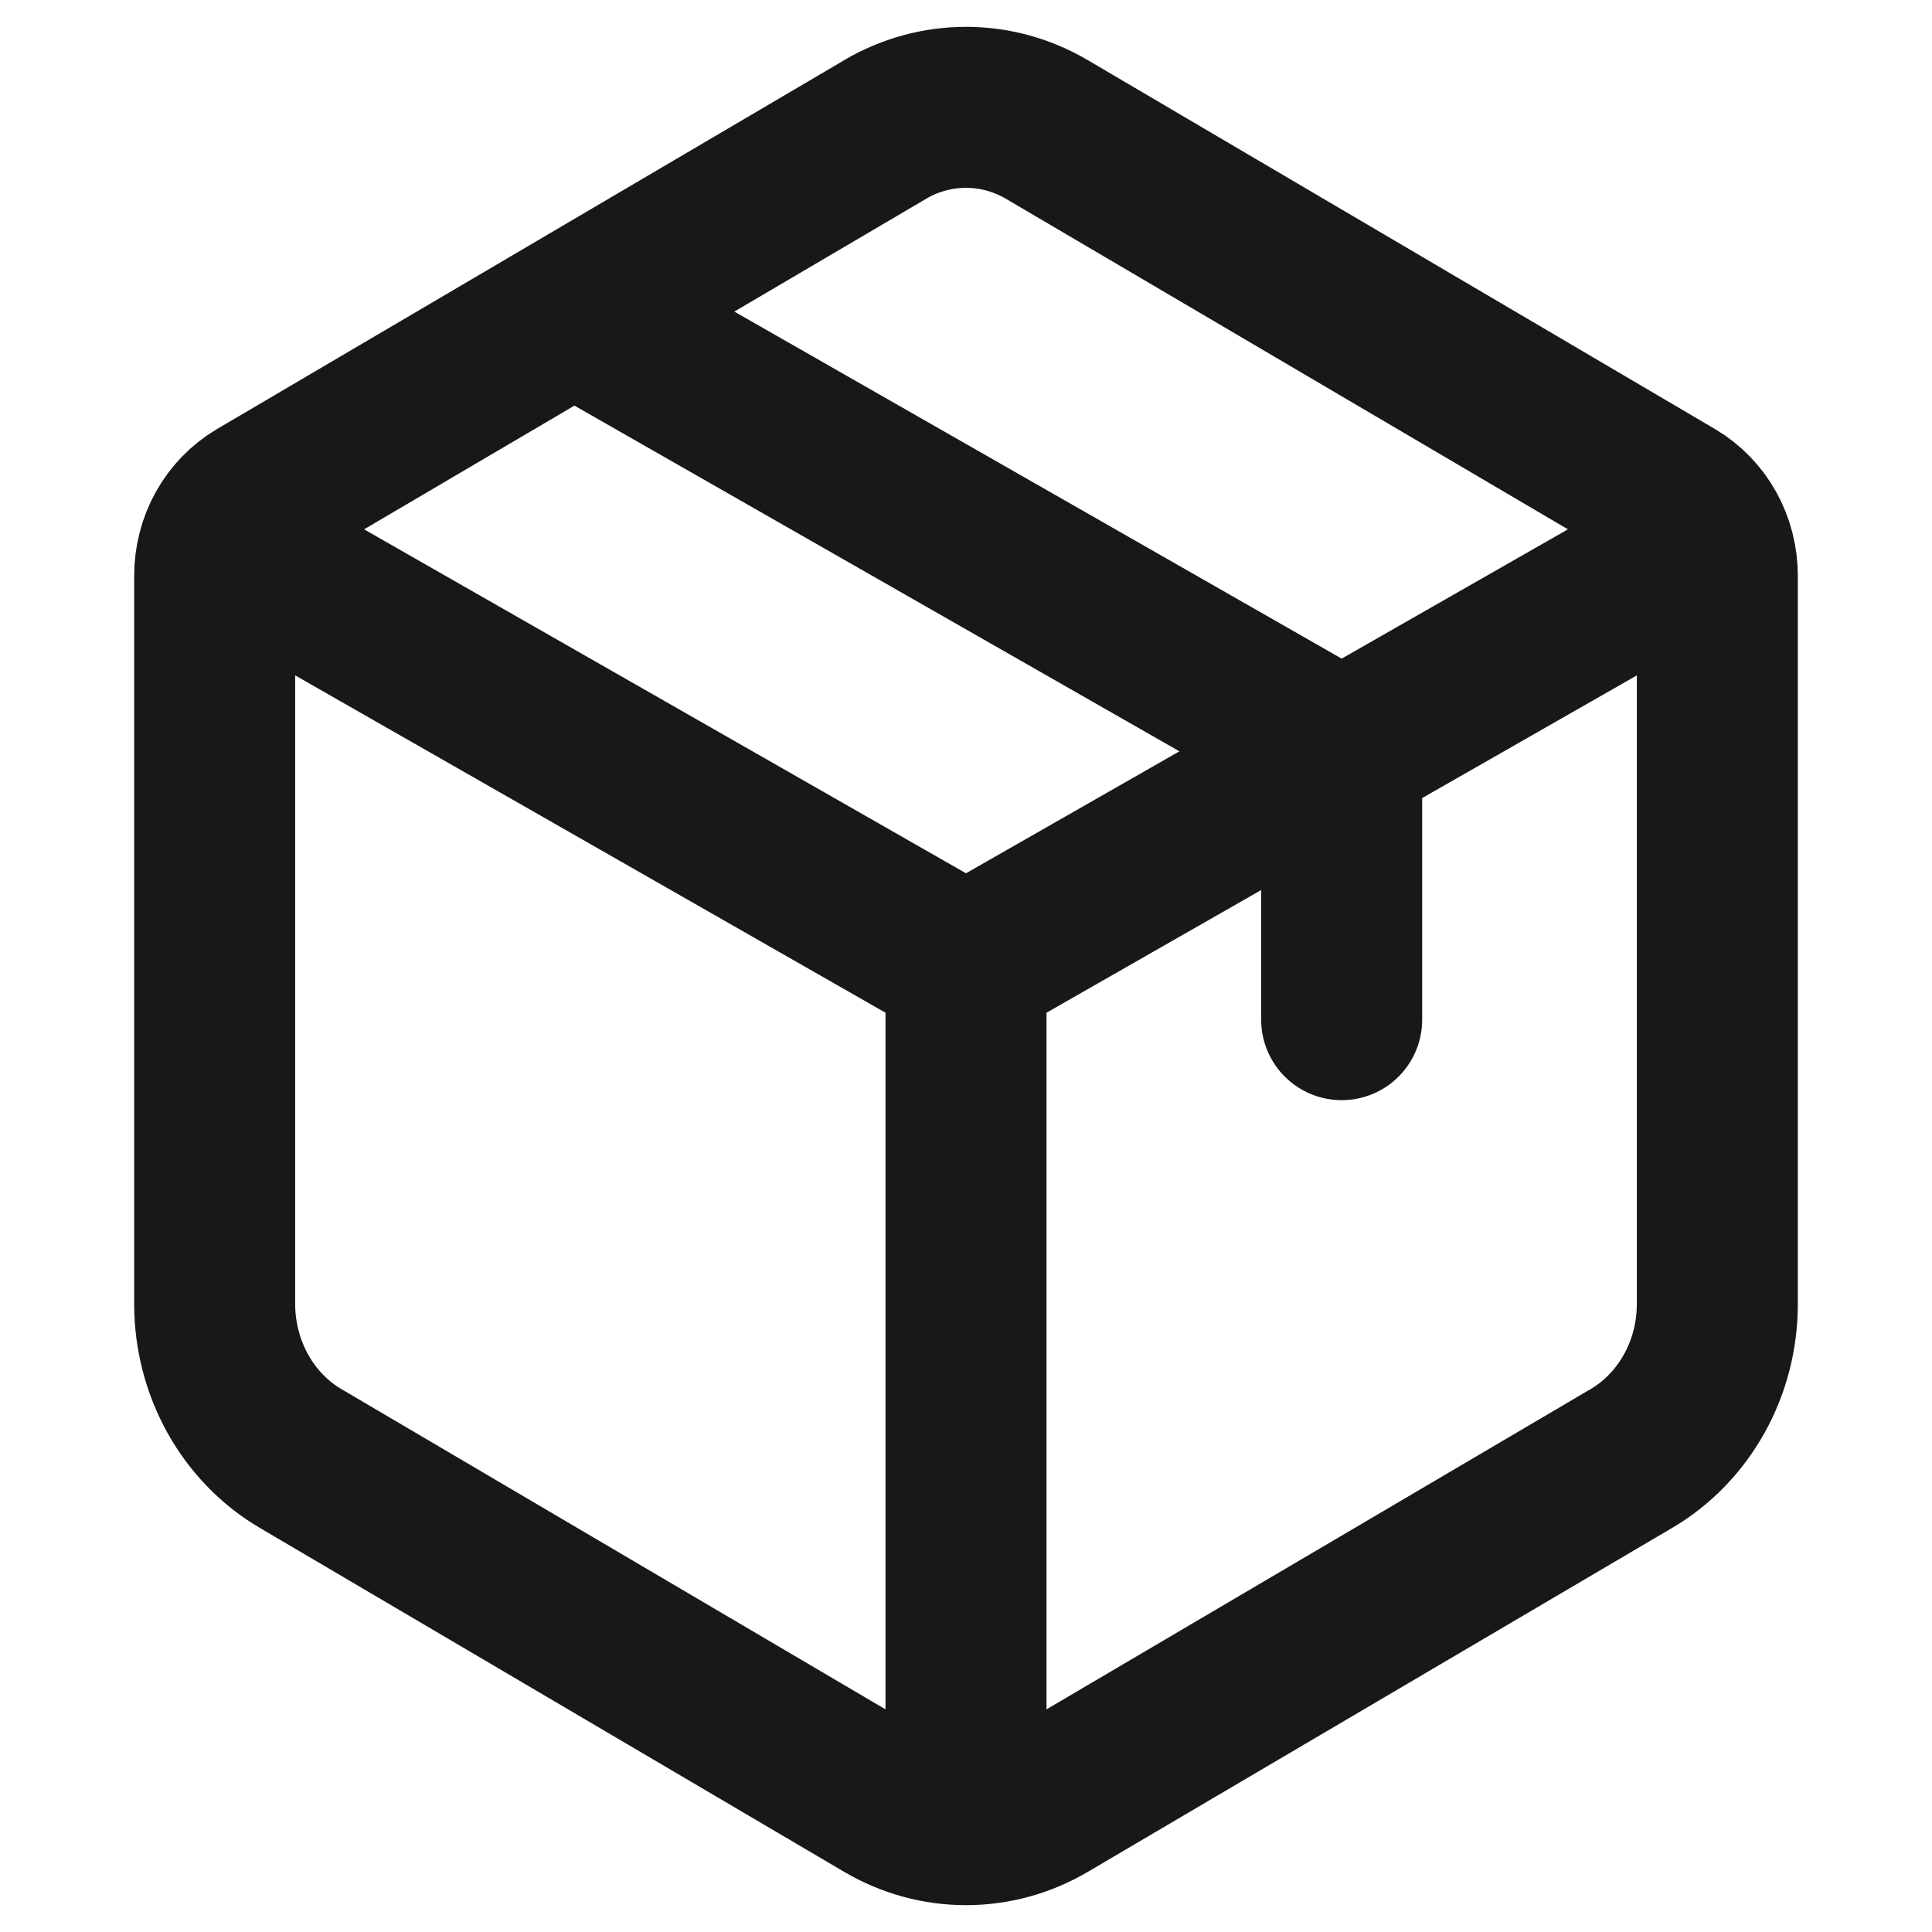 <svg width="18" height="18" viewBox="0 0 18 18" fill="none" xmlns="http://www.w3.org/2000/svg">
<path d="M8.245 1.207C8.476 1.071 8.736 1 9 1C9.264 1 9.524 1.071 9.755 1.207L15.6 4.645C15.721 4.717 15.822 4.821 15.893 4.948C15.963 5.074 16 5.218 16 5.365V12.149C16 12.443 15.926 12.731 15.785 12.984C15.644 13.237 15.442 13.446 15.2 13.588L9.755 16.793C9.524 16.929 9.264 17 9 17C8.736 17 8.476 16.929 8.245 16.793L2.8 13.588C2.558 13.446 2.356 13.237 2.215 12.984C2.075 12.731 2 12.443 2 12.149V5.365C2 5.218 2.037 5.074 2.107 4.948C2.178 4.821 2.279 4.717 2.4 4.645L8.246 1.207H8.245Z" stroke="#191818" stroke-width="1.5" stroke-linecap="round" stroke-linejoin="round"/>
<path d="M2 5L9 9M9 9L16 5M9 9V17" stroke="#191818" stroke-width="1.5"/>
<path d="M5.5 3L12.5 7V9.5" stroke="#191818" stroke-width="1.5" stroke-linecap="round"/>
</svg>
